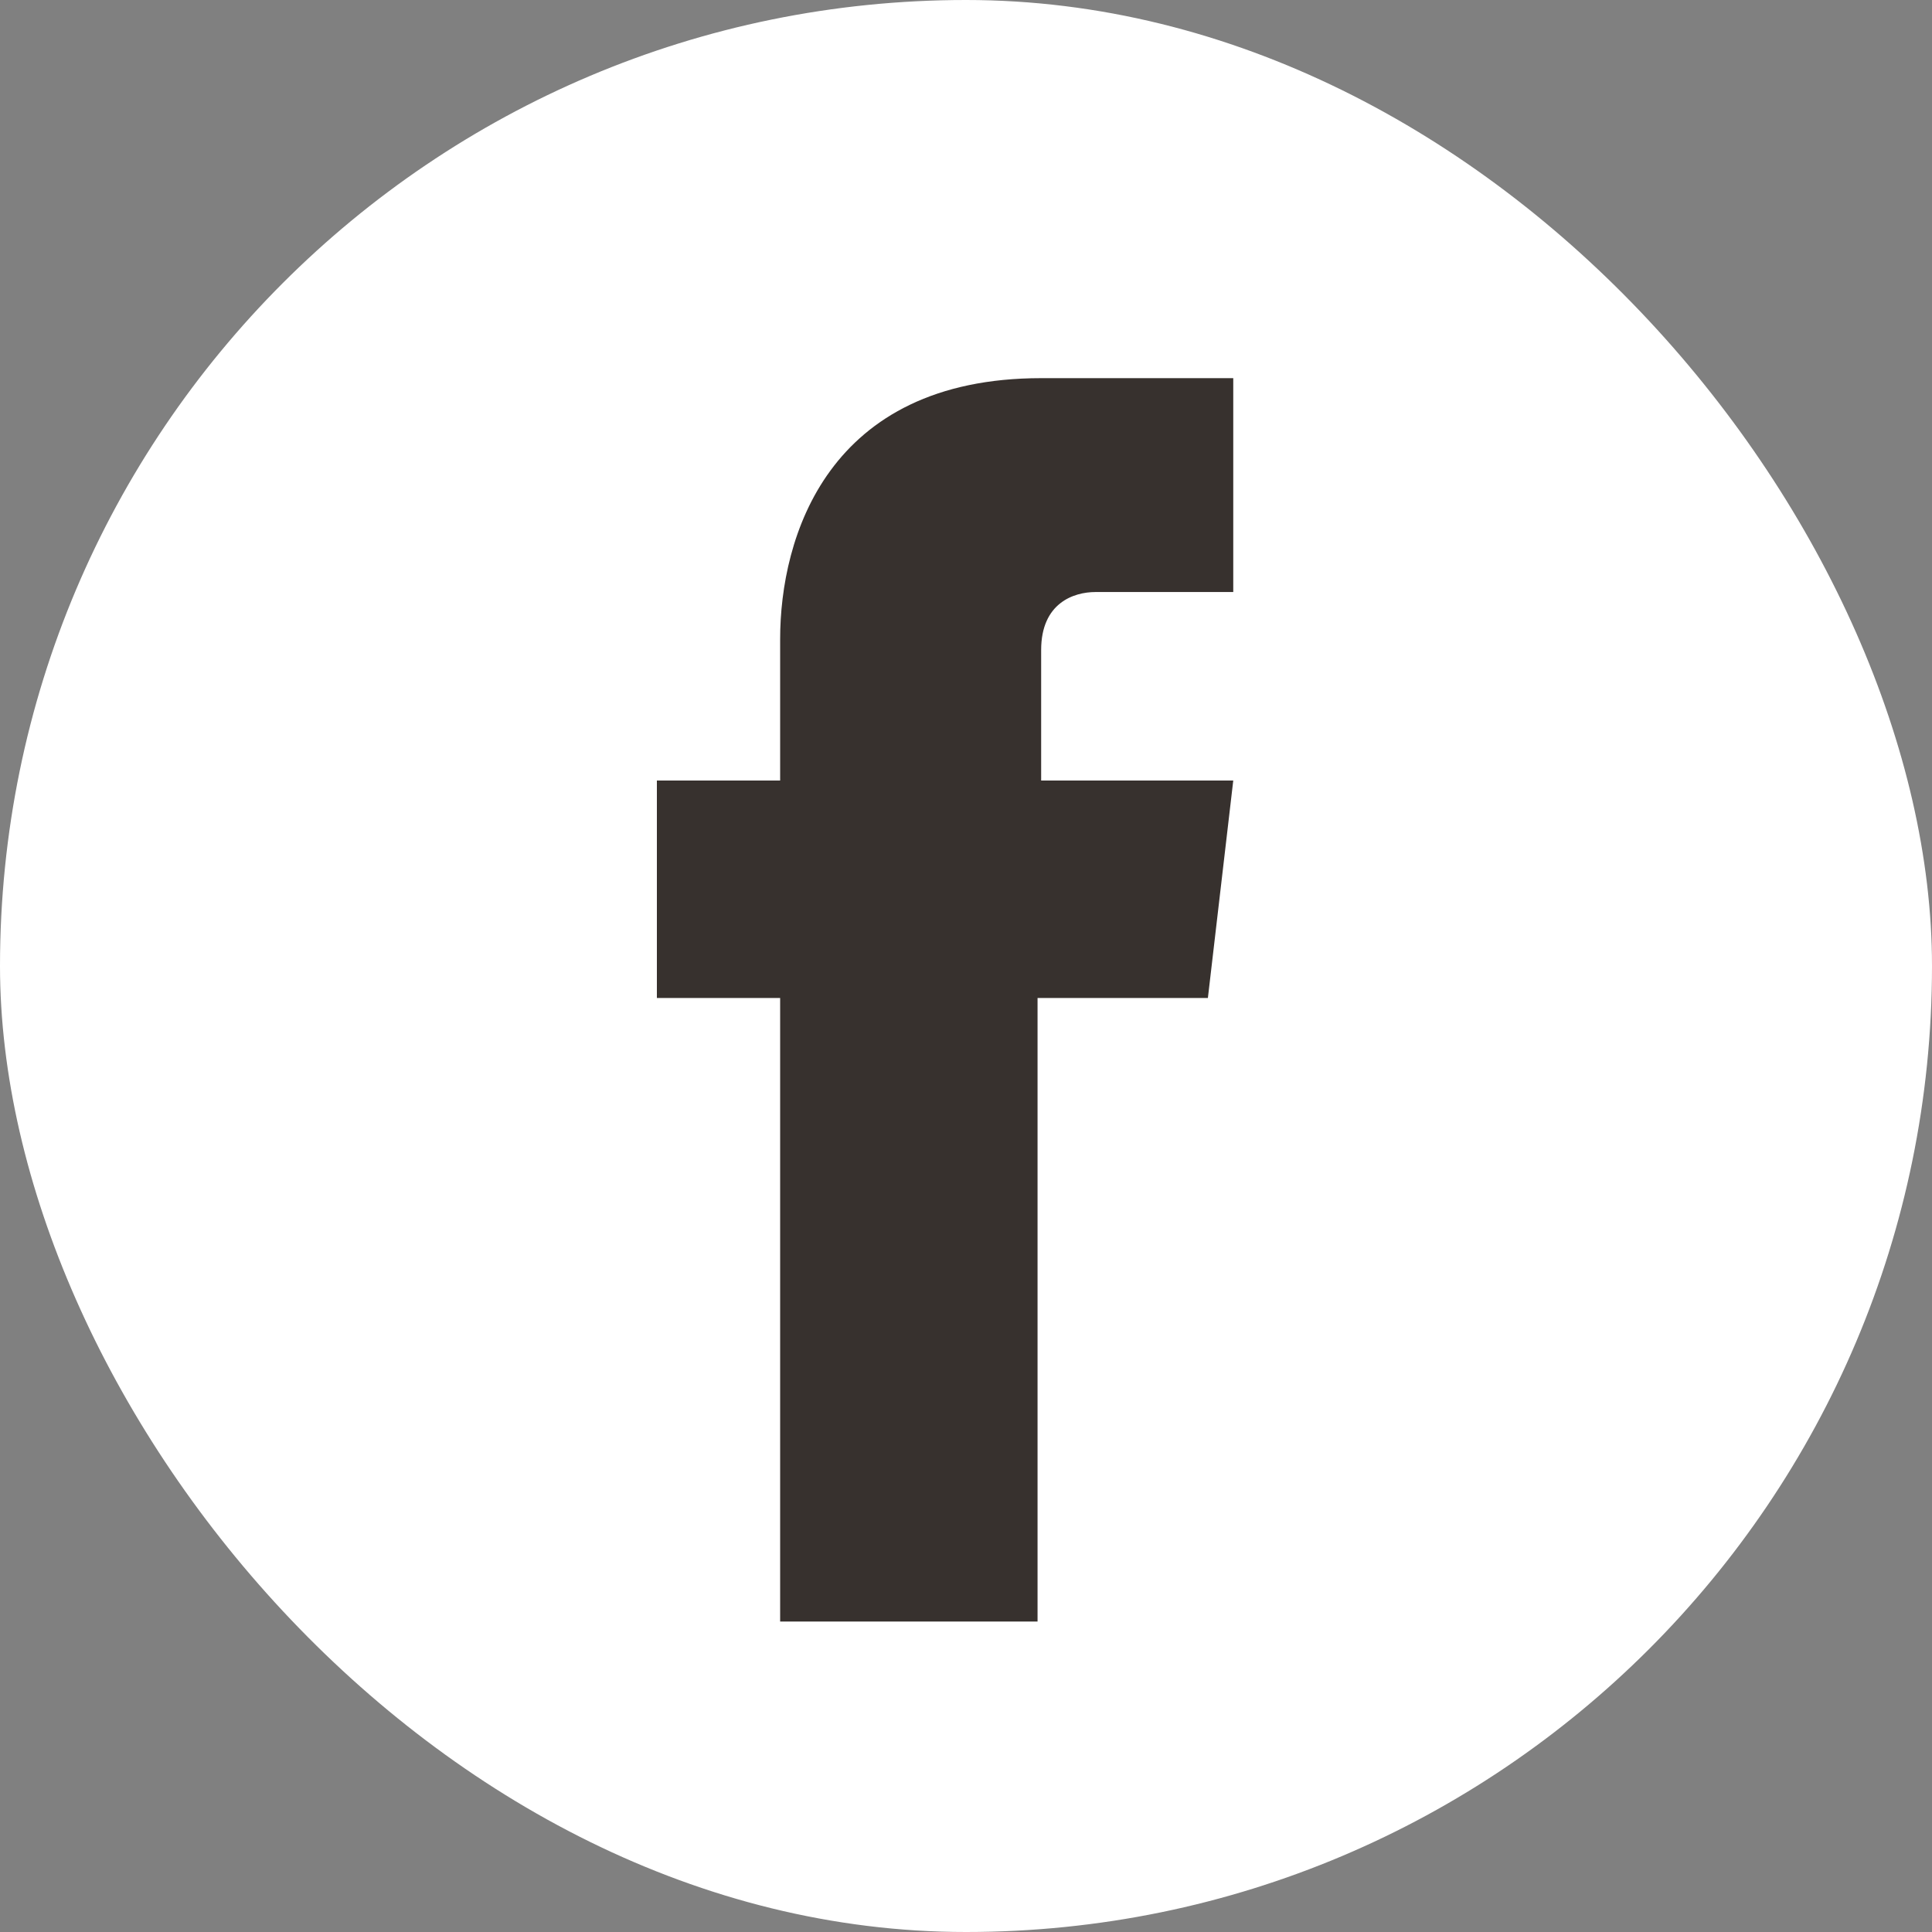 <svg width="30" height="30" viewBox="0 0 30 30" fill="none" xmlns="http://www.w3.org/2000/svg">
<rect x="0" y="0" width="30" height="30" fill="#808080" stroke="none"/>
<rect width="30" height="30" rx="15" fill="white"/>
<path d="M18.756 15.497H16.111C16.111 19.278 16.111 21.398 16.111 25.179H12.114V15.497H10.2V12.12H12.114V9.924C12.114 8.348 12.846 5.872 16.167 5.872H19.15V9.193H17.011C16.674 9.193 16.167 9.362 16.167 10.093V12.12H19.15L18.756 15.497Z" fill="#37312E"/>
</svg>
